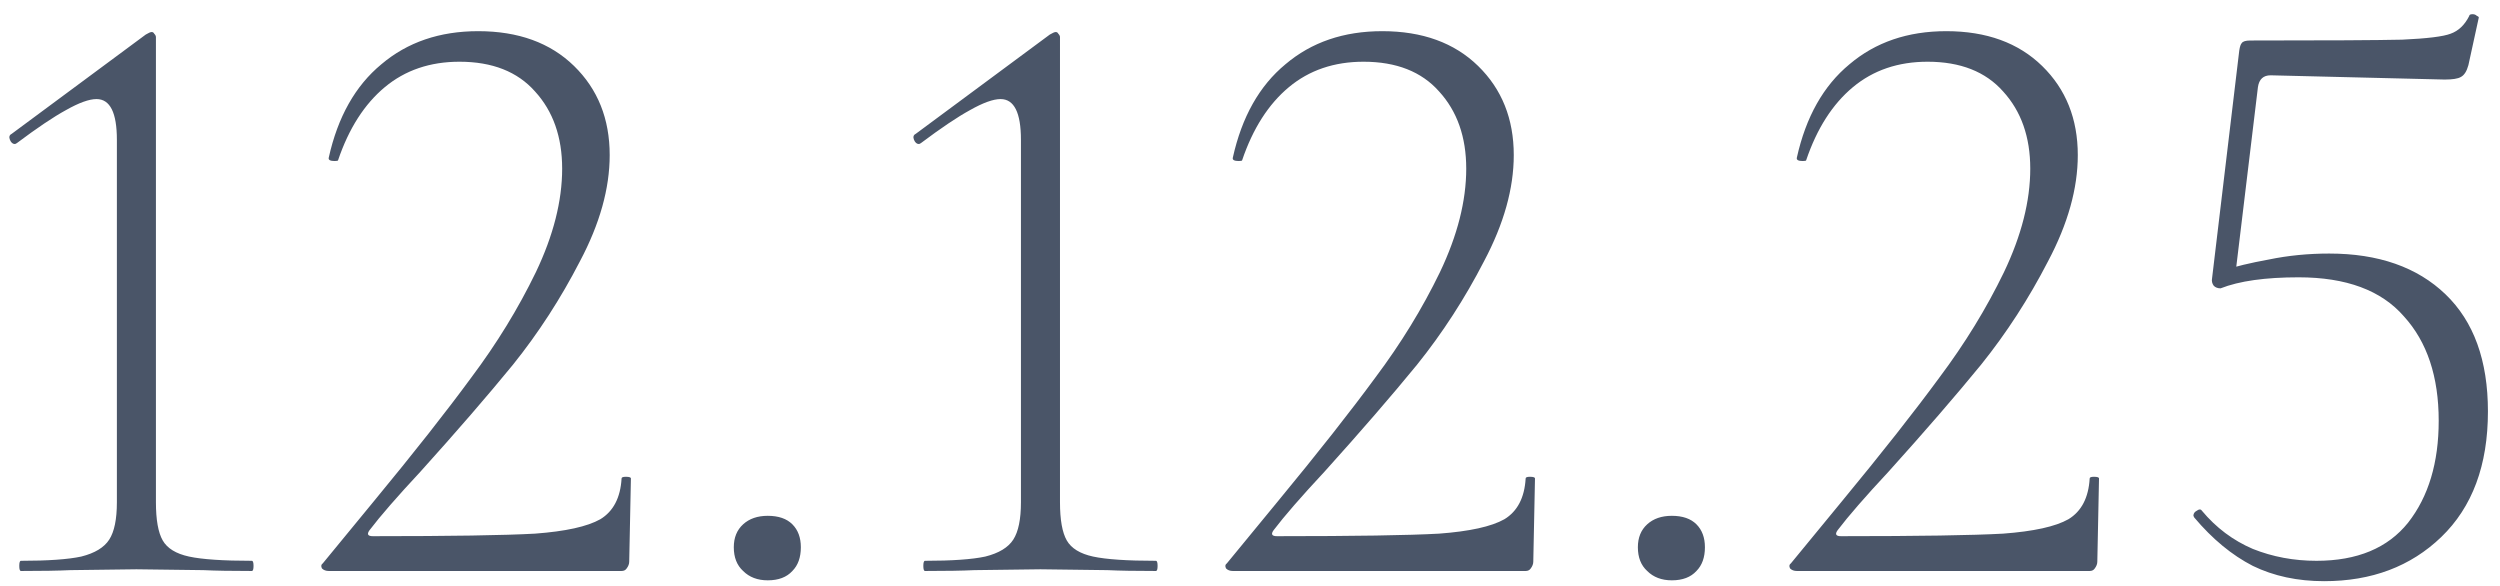 <?xml version="1.0" encoding="UTF-8"?> <svg xmlns="http://www.w3.org/2000/svg" width="162" height="38" viewBox="0 0 162 38" fill="none"><path d="M1.359 37C1.285 37 1.249 36.89 1.249 36.67C1.249 36.45 1.285 36.34 1.359 36.34C3.119 36.34 4.42 36.248 5.264 36.065C6.144 35.845 6.749 35.478 7.079 34.965C7.409 34.452 7.574 33.645 7.574 32.545V9.06C7.574 7.3 7.134 6.42 6.254 6.42C5.777 6.42 5.117 6.658 4.274 7.135C3.467 7.575 2.404 8.29 1.084 9.28L0.974 9.335C0.827 9.335 0.717 9.243 0.644 9.06C0.57 8.877 0.607 8.748 0.754 8.675L9.444 2.24C9.627 2.13 9.755 2.075 9.829 2.075C9.902 2.075 9.957 2.112 9.994 2.185C10.067 2.258 10.104 2.332 10.104 2.405V32.545C10.104 33.682 10.25 34.507 10.544 35.02C10.837 35.533 11.405 35.882 12.249 36.065C13.092 36.248 14.449 36.34 16.319 36.34C16.392 36.34 16.429 36.45 16.429 36.67C16.429 36.89 16.392 37 16.319 37C14.999 37 13.954 36.982 13.184 36.945L8.839 36.89L4.549 36.945C3.779 36.982 2.715 37 1.359 37ZM21.303 37C21.12 37 20.973 36.945 20.863 36.835C20.79 36.688 20.808 36.578 20.918 36.505C21.725 35.515 22.825 34.177 24.218 32.49C26.821 29.337 28.93 26.66 30.543 24.46C32.193 22.26 33.586 19.987 34.723 17.64C35.86 15.257 36.428 13.02 36.428 10.93C36.428 8.877 35.841 7.208 34.668 5.925C33.531 4.642 31.9 4 29.773 4C27.866 4 26.253 4.55 24.933 5.65C23.613 6.75 22.605 8.327 21.908 10.38C21.908 10.417 21.835 10.435 21.688 10.435C21.395 10.435 21.266 10.362 21.303 10.215C21.89 7.575 23.026 5.558 24.713 4.165C26.4 2.735 28.49 2.02 30.983 2.02C33.586 2.02 35.658 2.772 37.198 4.275C38.738 5.778 39.508 7.703 39.508 10.05C39.508 12.213 38.866 14.505 37.583 16.925C36.336 19.345 34.888 21.582 33.238 23.635C31.588 25.652 29.59 27.962 27.243 30.565C25.74 32.178 24.64 33.443 23.943 34.36C23.76 34.617 23.833 34.745 24.163 34.745C29.186 34.745 32.688 34.69 34.668 34.58C36.648 34.433 38.06 34.122 38.903 33.645C39.746 33.132 40.205 32.252 40.278 31.005C40.278 30.932 40.37 30.895 40.553 30.895C40.773 30.895 40.883 30.932 40.883 31.005L40.773 36.395C40.773 36.542 40.718 36.688 40.608 36.835C40.535 36.945 40.425 37 40.278 37H21.303ZM49.75 37.605C49.09 37.605 48.558 37.403 48.155 37C47.752 36.633 47.55 36.12 47.55 35.46C47.55 34.837 47.752 34.342 48.155 33.975C48.558 33.608 49.09 33.425 49.75 33.425C50.447 33.425 50.978 33.608 51.345 33.975C51.712 34.342 51.895 34.837 51.895 35.46C51.895 36.12 51.712 36.633 51.345 37C50.978 37.403 50.447 37.605 49.75 37.605ZM59.942 37C59.869 37 59.832 36.89 59.832 36.67C59.832 36.45 59.869 36.34 59.942 36.34C61.702 36.34 63.004 36.248 63.847 36.065C64.727 35.845 65.332 35.478 65.662 34.965C65.992 34.452 66.157 33.645 66.157 32.545V9.06C66.157 7.3 65.717 6.42 64.837 6.42C64.361 6.42 63.701 6.658 62.857 7.135C62.051 7.575 60.987 8.29 59.667 9.28L59.557 9.335C59.411 9.335 59.301 9.243 59.227 9.06C59.154 8.877 59.191 8.748 59.337 8.675L68.027 2.24C68.211 2.13 68.339 2.075 68.412 2.075C68.486 2.075 68.541 2.112 68.577 2.185C68.651 2.258 68.687 2.332 68.687 2.405V32.545C68.687 33.682 68.834 34.507 69.127 35.02C69.421 35.533 69.989 35.882 70.832 36.065C71.676 36.248 73.032 36.34 74.902 36.34C74.976 36.34 75.012 36.45 75.012 36.67C75.012 36.89 74.976 37 74.902 37C73.582 37 72.537 36.982 71.767 36.945L67.422 36.89L63.132 36.945C62.362 36.982 61.299 37 59.942 37ZM79.887 37C79.703 37 79.557 36.945 79.447 36.835C79.373 36.688 79.392 36.578 79.502 36.505C80.308 35.515 81.408 34.177 82.802 32.49C85.405 29.337 87.513 26.66 89.127 24.46C90.777 22.26 92.17 19.987 93.307 17.64C94.443 15.257 95.012 13.02 95.012 10.93C95.012 8.877 94.425 7.208 93.252 5.925C92.115 4.642 90.483 4 88.357 4C86.45 4 84.837 4.55 83.517 5.65C82.197 6.75 81.188 8.327 80.492 10.38C80.492 10.417 80.418 10.435 80.272 10.435C79.978 10.435 79.85 10.362 79.887 10.215C80.473 7.575 81.61 5.558 83.297 4.165C84.983 2.735 87.073 2.02 89.567 2.02C92.17 2.02 94.242 2.772 95.782 4.275C97.322 5.778 98.092 7.703 98.092 10.05C98.092 12.213 97.45 14.505 96.167 16.925C94.92 19.345 93.472 21.582 91.822 23.635C90.172 25.652 88.173 27.962 85.827 30.565C84.323 32.178 83.223 33.443 82.527 34.36C82.343 34.617 82.417 34.745 82.747 34.745C87.77 34.745 91.272 34.69 93.252 34.58C95.232 34.433 96.643 34.122 97.487 33.645C98.33 33.132 98.788 32.252 98.862 31.005C98.862 30.932 98.953 30.895 99.137 30.895C99.357 30.895 99.467 30.932 99.467 31.005L99.357 36.395C99.357 36.542 99.302 36.688 99.192 36.835C99.118 36.945 99.008 37 98.862 37H79.887ZM108.334 37.605C107.674 37.605 107.142 37.403 106.739 37C106.335 36.633 106.134 36.12 106.134 35.46C106.134 34.837 106.335 34.342 106.739 33.975C107.142 33.608 107.674 33.425 108.334 33.425C109.03 33.425 109.562 33.608 109.929 33.975C110.295 34.342 110.479 34.837 110.479 35.46C110.479 36.12 110.295 36.633 109.929 37C109.562 37.403 109.03 37.605 108.334 37.605ZM116.436 37C116.253 37 116.106 36.945 115.996 36.835C115.923 36.688 115.941 36.578 116.051 36.505C116.858 35.515 117.958 34.177 119.351 32.49C121.954 29.337 124.063 26.66 125.676 24.46C127.326 22.26 128.719 19.987 129.856 17.64C130.993 15.257 131.561 13.02 131.561 10.93C131.561 8.877 130.974 7.208 129.801 5.925C128.664 4.642 127.033 4 124.906 4C122.999 4 121.386 4.55 120.066 5.65C118.746 6.75 117.738 8.327 117.041 10.38C117.041 10.417 116.968 10.435 116.821 10.435C116.528 10.435 116.399 10.362 116.436 10.215C117.023 7.575 118.159 5.558 119.846 4.165C121.533 2.735 123.623 2.02 126.116 2.02C128.719 2.02 130.791 2.772 132.331 4.275C133.871 5.778 134.641 7.703 134.641 10.05C134.641 12.213 133.999 14.505 132.716 16.925C131.469 19.345 130.021 21.582 128.371 23.635C126.721 25.652 124.723 27.962 122.376 30.565C120.873 32.178 119.773 33.443 119.076 34.36C118.893 34.617 118.966 34.745 119.296 34.745C124.319 34.745 127.821 34.69 129.801 34.58C131.781 34.433 133.193 34.122 134.036 33.645C134.879 33.132 135.338 32.252 135.411 31.005C135.411 30.932 135.503 30.895 135.686 30.895C135.906 30.895 136.016 30.932 136.016 31.005L135.906 36.395C135.906 36.542 135.851 36.688 135.741 36.835C135.668 36.945 135.558 37 135.411 37H116.436ZM143.893 18.685C143.71 18.685 143.563 18.63 143.453 18.52C143.343 18.373 143.306 18.208 143.343 18.025L145.103 3.285C145.14 3.028 145.195 2.863 145.268 2.79C145.341 2.68 145.525 2.625 145.818 2.625C150.768 2.625 154.05 2.607 155.663 2.57C157.276 2.497 158.321 2.368 158.798 2.185C159.311 2.002 159.715 1.617 160.008 1.03C160.008 0.957 160.081 0.92 160.228 0.92C160.338 0.92 160.43 0.957 160.503 1.03C160.613 1.067 160.65 1.122 160.613 1.195L159.953 4.22C159.843 4.623 159.678 4.88 159.458 4.99C159.275 5.1 158.926 5.155 158.413 5.155L147.138 4.88C146.661 4.88 146.386 5.137 146.313 5.65L144.828 17.97L143.893 18.685ZM142.683 33.095C143.6 34.195 144.7 35.02 145.983 35.57C147.266 36.083 148.641 36.34 150.108 36.34C152.748 36.34 154.728 35.515 156.048 33.865C157.368 32.178 158.028 29.978 158.028 27.265C158.028 24.405 157.276 22.15 155.773 20.5C154.306 18.813 152.033 17.97 148.953 17.97C146.79 17.97 145.103 18.208 143.893 18.685C143.856 18.685 143.838 18.648 143.838 18.575C143.838 18.392 143.856 18.208 143.893 18.025C143.966 17.805 144.021 17.64 144.058 17.53C144.828 17.273 145.818 17.035 147.028 16.815C148.275 16.558 149.576 16.43 150.933 16.43C154.123 16.43 156.635 17.31 158.468 19.07C160.301 20.83 161.218 23.36 161.218 26.66C161.218 30.143 160.21 32.857 158.193 34.8C156.213 36.707 153.683 37.66 150.603 37.66C148.88 37.66 147.34 37.33 145.983 36.67C144.626 35.973 143.361 34.928 142.188 33.535L142.133 33.425C142.133 33.278 142.206 33.168 142.353 33.095C142.5 32.985 142.61 32.985 142.683 33.095Z" fill="#4A5568"></path></svg> 